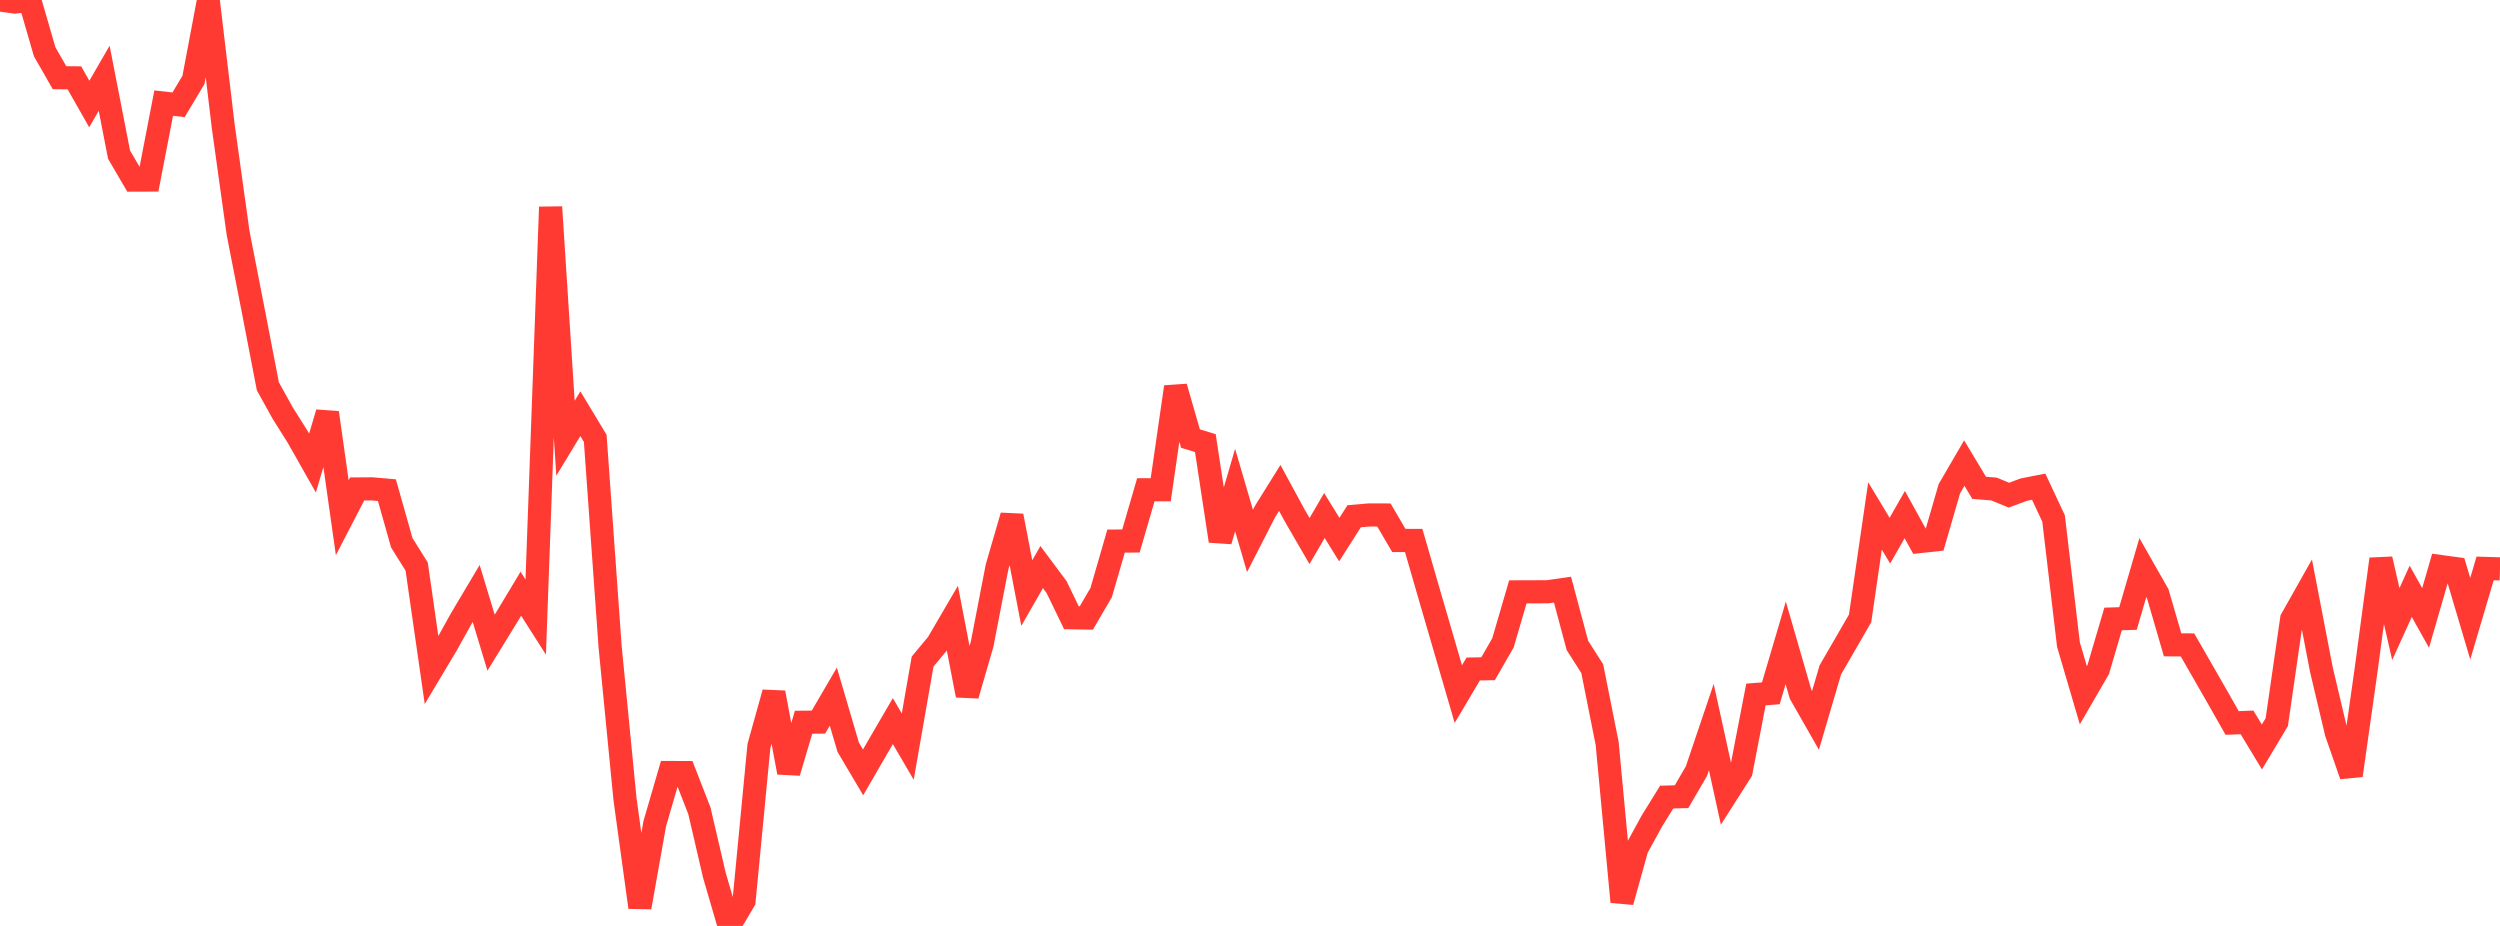 <?xml version="1.0" standalone="no"?>
<!DOCTYPE svg PUBLIC "-//W3C//DTD SVG 1.1//EN" "http://www.w3.org/Graphics/SVG/1.1/DTD/svg11.dtd">

<svg width="135" height="50" viewBox="0 0 135 50" preserveAspectRatio="none" 
  xmlns="http://www.w3.org/2000/svg"
  xmlns:xlink="http://www.w3.org/1999/xlink">


<polyline points="0.0, 0.0 0.804, 0.109 1.607, 0.016 2.411, 2.793 3.214, 4.196 4.018, 4.204 4.821, 5.616 5.625, 4.225 6.429, 8.352 7.232, 9.726 8.036, 9.723 8.839, 5.568 9.643, 5.658 10.446, 4.317 11.25, 0.059 12.054, 6.814 12.857, 12.584 13.661, 16.698 14.464, 20.859 15.268, 22.311 16.071, 23.586 16.875, 25.006 17.679, 22.286 18.482, 27.956 19.286, 26.404 20.089, 26.398 20.893, 26.468 21.696, 29.309 22.5, 30.596 23.304, 36.185 24.107, 34.841 24.911, 33.398 25.714, 32.048 26.518, 34.704 27.321, 33.399 28.125, 32.061 28.929, 33.323 29.732, 11.18 30.536, 23.665 31.339, 22.34 32.143, 23.673 32.946, 34.921 33.75, 43.153 34.554, 48.995 35.357, 44.477 36.161, 41.716 36.964, 41.719 37.768, 43.785 38.571, 47.24 39.375, 50.0 40.179, 48.646 40.982, 40.284 41.786, 37.402 42.589, 41.714 43.393, 39.001 44.196, 38.994 45.0, 37.617 45.804, 40.354 46.607, 41.708 47.411, 40.319 48.214, 38.939 49.018, 40.317 49.821, 35.724 50.625, 34.758 51.429, 33.383 52.232, 37.548 53.036, 34.778 53.839, 30.623 54.643, 27.855 55.446, 32.025 56.25, 30.622 57.054, 31.7 57.857, 33.358 58.661, 33.372 59.464, 31.997 60.268, 29.218 61.071, 29.214 61.875, 26.447 62.679, 26.446 63.482, 20.894 64.286, 23.682 65.089, 23.928 65.893, 29.213 66.696, 26.463 67.5, 29.209 68.304, 27.637 69.107, 26.348 69.911, 27.83 70.714, 29.216 71.518, 27.838 72.321, 29.139 73.125, 27.877 73.929, 27.808 74.732, 27.81 75.536, 29.185 76.339, 29.185 77.143, 31.967 77.946, 34.722 78.75, 37.482 79.554, 36.126 80.357, 36.111 81.161, 34.711 81.964, 31.961 82.768, 31.958 83.571, 31.956 84.375, 31.841 85.179, 34.85 85.982, 36.11 86.786, 40.143 87.589, 48.7 88.393, 45.811 89.196, 44.344 90.0, 43.043 90.804, 43.02 91.607, 41.642 92.411, 39.262 93.214, 42.921 94.018, 41.659 94.821, 37.502 95.625, 37.439 96.429, 34.715 97.232, 37.493 98.036, 38.902 98.839, 36.171 99.643, 34.783 100.446, 33.392 101.25, 27.862 102.054, 29.195 102.857, 27.788 103.661, 29.244 104.464, 29.157 105.268, 26.385 106.071, 25.007 106.875, 26.344 107.679, 26.407 108.482, 26.739 109.286, 26.439 110.089, 26.281 110.893, 27.999 111.696, 34.806 112.5, 37.542 113.304, 36.156 114.107, 33.424 114.911, 33.399 115.714, 30.648 116.518, 32.062 117.321, 34.82 118.125, 34.826 118.929, 36.225 119.732, 37.624 120.536, 39.041 121.339, 39.009 122.143, 40.337 122.946, 38.995 123.75, 33.429 124.554, 32.002 125.357, 36.169 126.161, 39.563 126.964, 41.871 127.768, 36.189 128.571, 30.19 129.375, 33.7 130.179, 31.931 130.982, 33.369 131.786, 30.592 132.589, 30.701 133.393, 33.411 134.196, 30.695 135.0, 30.719" fill="none" stroke="#ff3a33" stroke-width="1.25"/>

</svg>